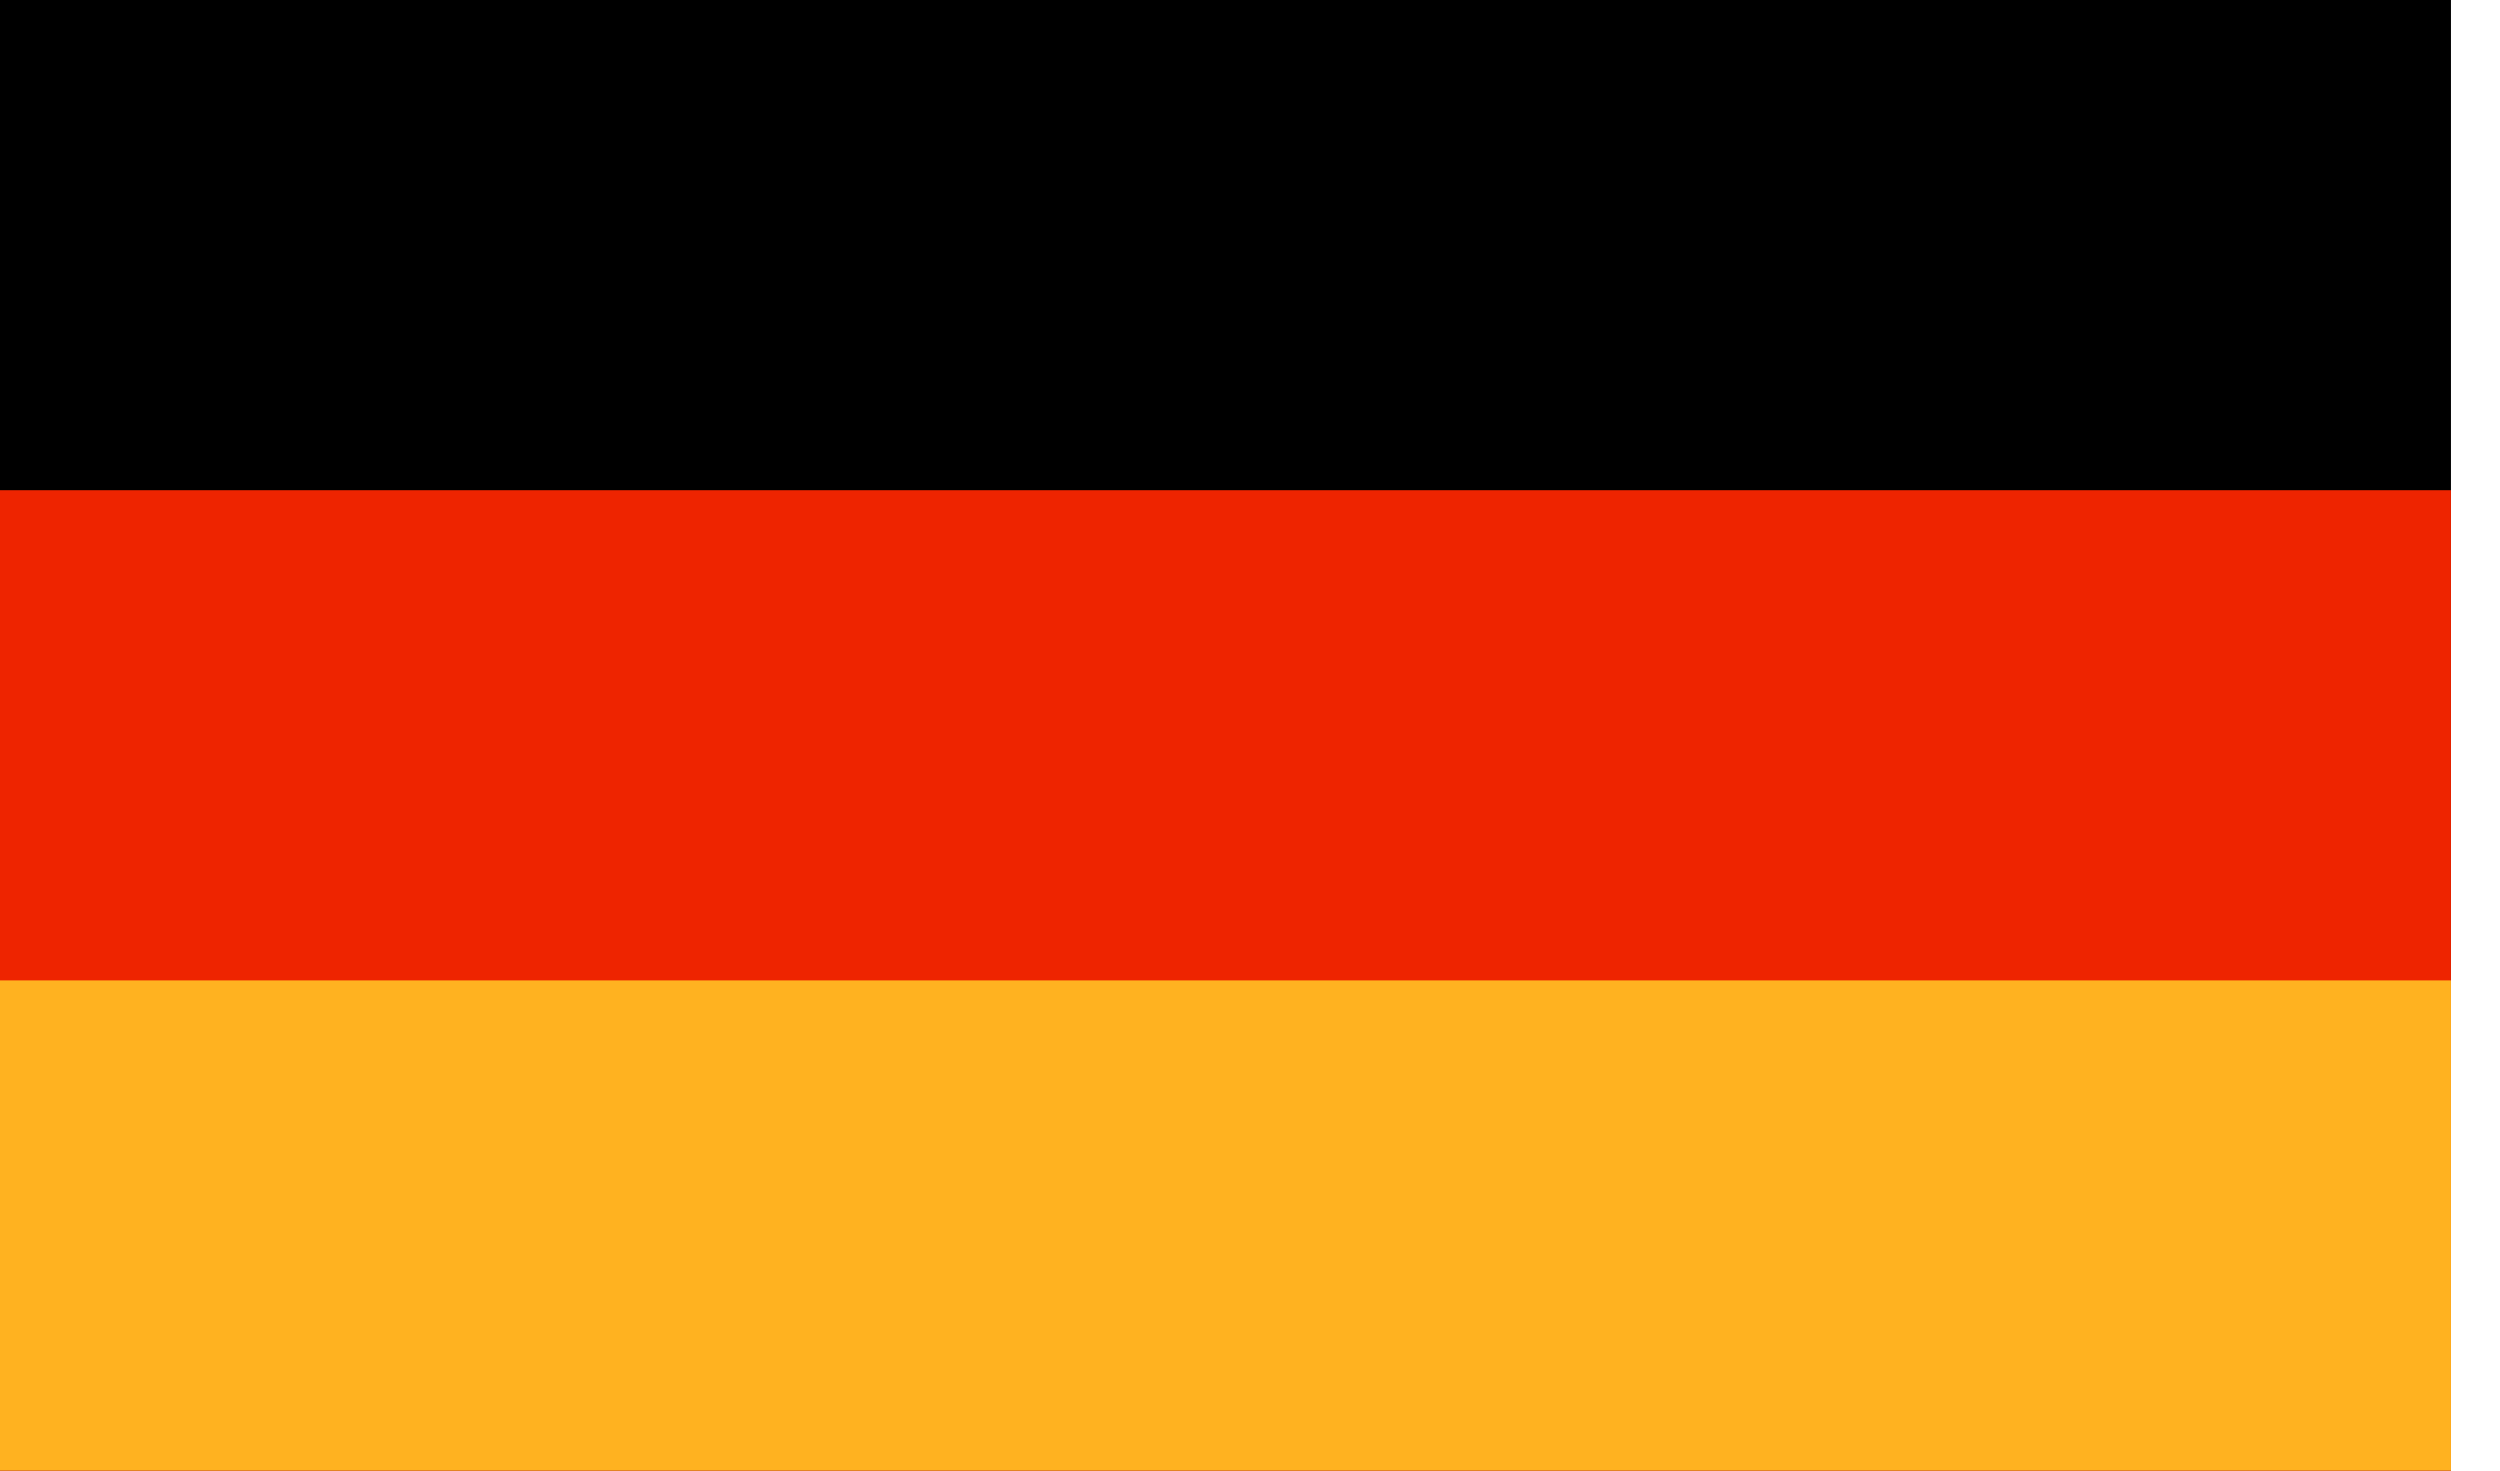 <?xml version="1.0" encoding="UTF-8" standalone="no"?><!DOCTYPE svg PUBLIC "-//W3C//DTD SVG 1.1//EN" "http://www.w3.org/Graphics/SVG/1.1/DTD/svg11.dtd"><svg width="100%" height="100%" viewBox="0 0 34 20" version="1.1" xmlns="http://www.w3.org/2000/svg" xmlns:xlink="http://www.w3.org/1999/xlink" xml:space="preserve" xmlns:serif="http://www.serif.com/" style="fill-rule:evenodd;clip-rule:evenodd;stroke-linejoin:round;stroke-miterlimit:2;"><g id="Countryflags.com"><rect x="0" y="0" width="33.333" height="20"/><rect x="0" y="6.667" width="33.333" height="13.333" style="fill:#ee2400;"/><rect x="0" y="13.333" width="33.333" height="6.667" style="fill:#ffb220;"/></g></svg>